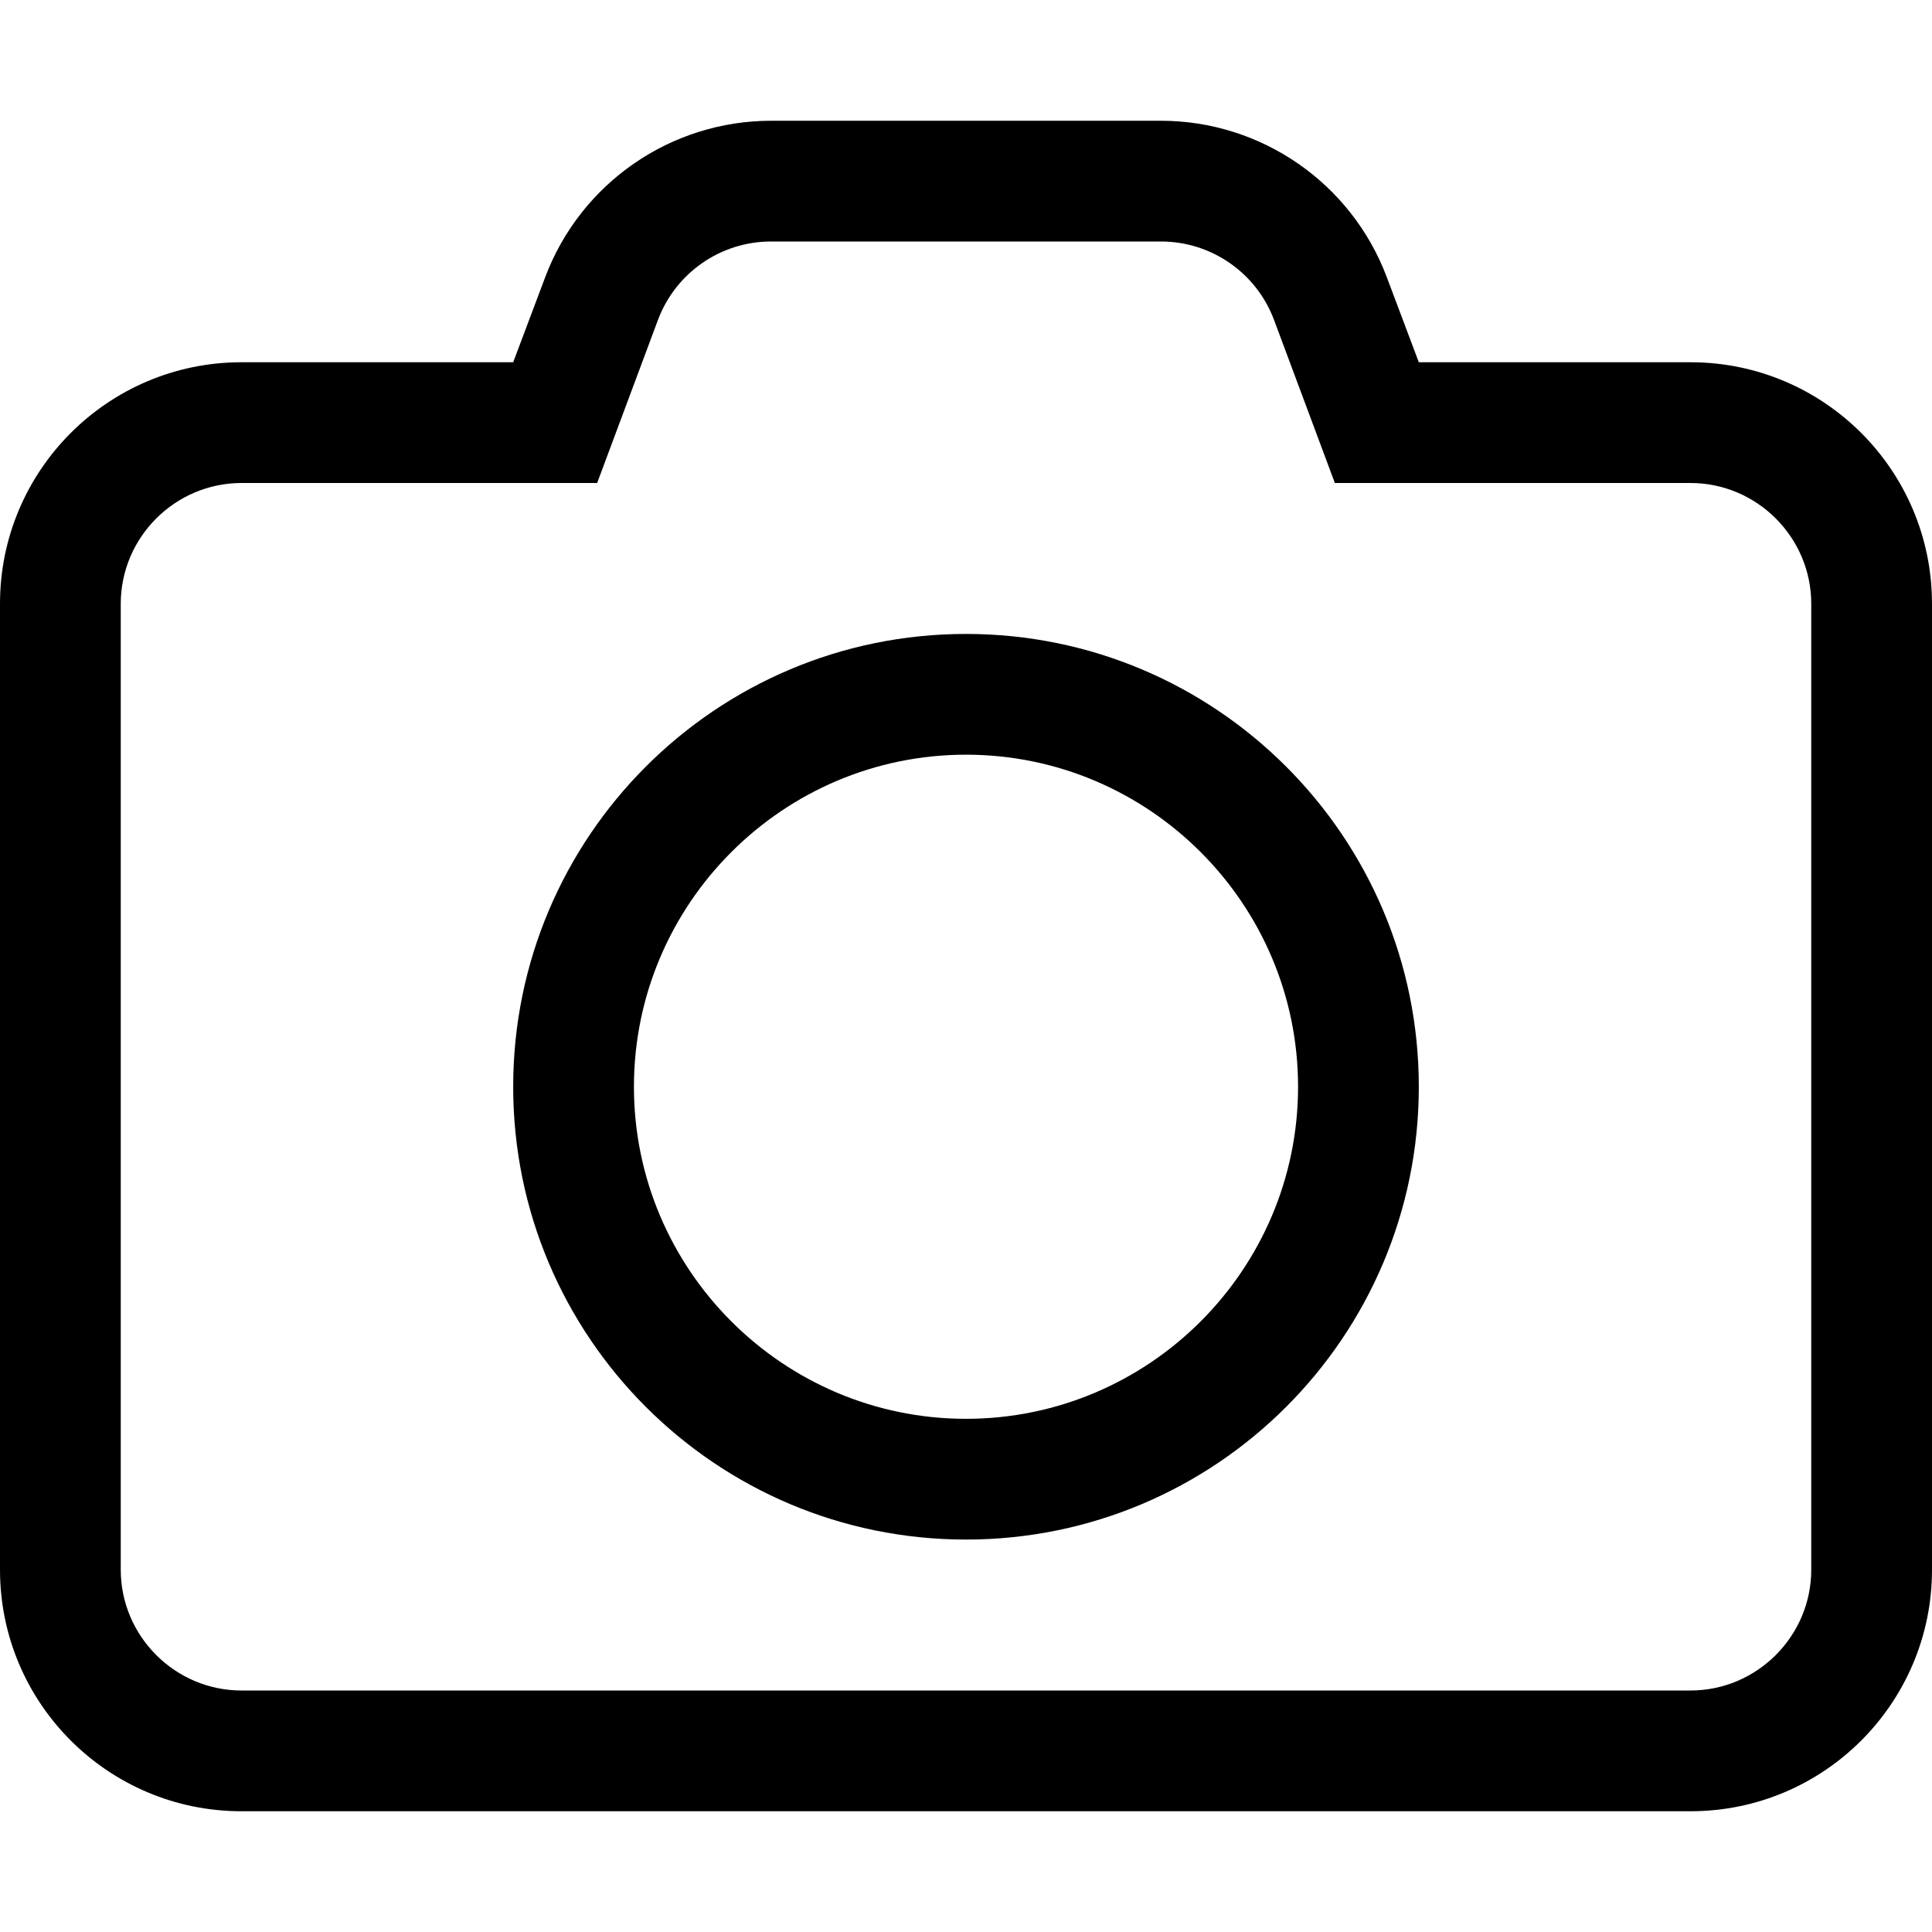 <svg xmlns="http://www.w3.org/2000/svg" viewBox="0 0 512 512"><!-- Font Awesome Pro 6.0.0-alpha2 by @fontawesome - https://fontawesome.com License - https://fontawesome.com/license (Commercial License) --><path d="M448 96H376L367.514 73.453C358.125 48.514 334.266 32 307.615 32H204.385C177.734 32 153.875 48.514 144.486 73.453L136 96H64C28.654 96 0 124.654 0 160V416C0 451.346 28.654 480 64 480H448C483.346 480 512 451.346 512 416V160C512 124.654 483.346 96 448 96ZM480 416C480 433.6 465.6 448 448 448H64C46.4 448 32 433.6 32 416V160C32 142.4 46.4 128 64 128H158.25L174.355 84.818C179.023 72.301 190.979 64 204.338 64H307.662C321.021 64 332.977 72.301 337.645 84.818L353.75 128H448C465.6 128 480 142.4 480 160V416ZM256 168C189.75 168 136 221.75 136 288S189.75 408 256 408S376 354.25 376 288S322.25 168 256 168ZM256 376C207.5 376 168 336.5 168 288S207.5 200 256 200S344 239.5 344 288S304.5 376 256 376Z"/></svg>